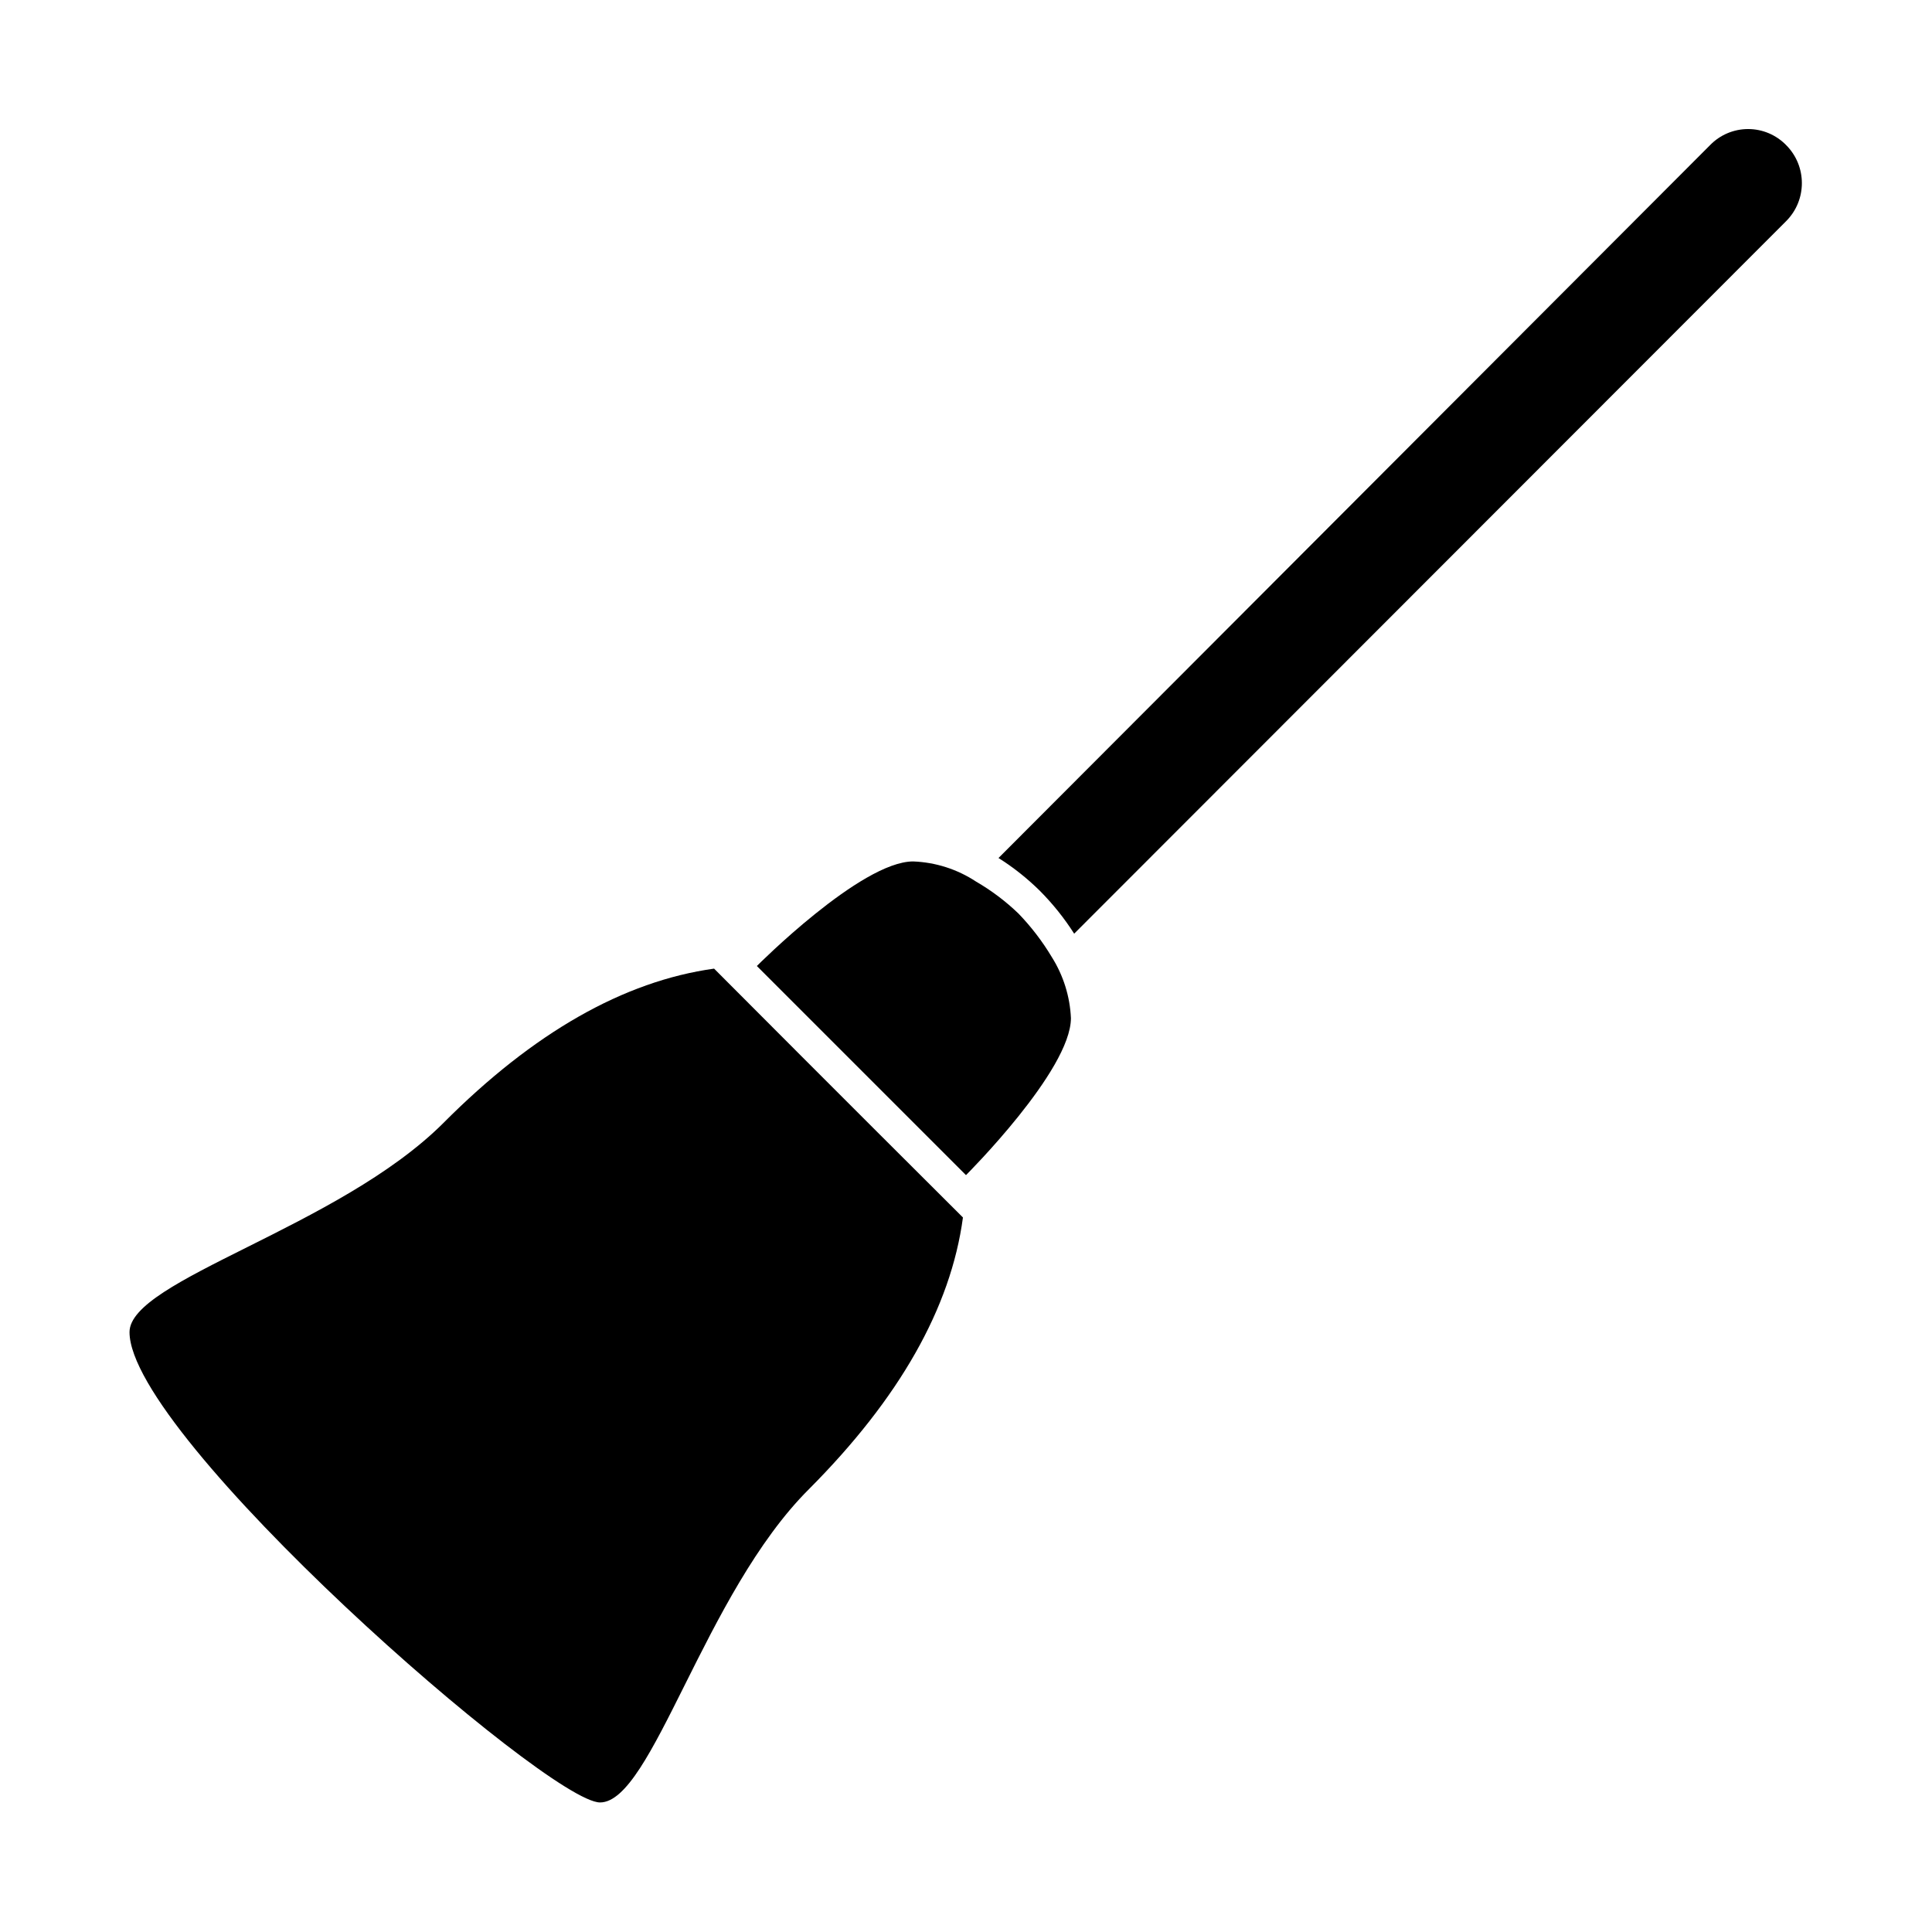 <?xml version="1.0" encoding="UTF-8"?>
<!-- Uploaded to: ICON Repo, www.svgrepo.com, Generator: ICON Repo Mixer Tools -->
<svg fill="#000000" width="800px" height="800px" version="1.1" viewBox="144 144 512 512" xmlns="http://www.w3.org/2000/svg">
 <g>
  <path d="m419.65 380.15c3.398 3.43 6.422 7.211 9.016 11.285l188.68-188.83c5.559-5.566 5.559-14.586 0-20.152-2.648-2.719-6.281-4.254-10.078-4.254s-7.43 1.535-10.074 4.254l-188.58 188.93c3.988 2.508 7.688 5.445 11.035 8.766z"/>
  <path d="m261.5 441.61c-27.758 27.711-83.176 41.562-83.176 55.418 0 27.711 110.84 124.64 124.69 124.64s27.609-55.418 55.418-83.078c23.879-23.98 37.535-47.961 40.758-71.945l-22.824-22.773-20.152-20.152-22.973-23.023c-23.93 3.324-47.859 16.93-71.742 40.91z"/>
  <path d="m385.99 372.29c-13.855 0-41.414 27.711-41.414 27.711l37.938 37.938 17.484 17.48s27.809-27.711 27.809-41.613c-0.258-5.719-1.996-11.273-5.039-16.125-2.504-4.188-5.477-8.074-8.867-11.586-3.391-3.262-7.164-6.106-11.234-8.465-4.965-3.273-10.73-5.121-16.676-5.34z"/>
 </g>
</svg>